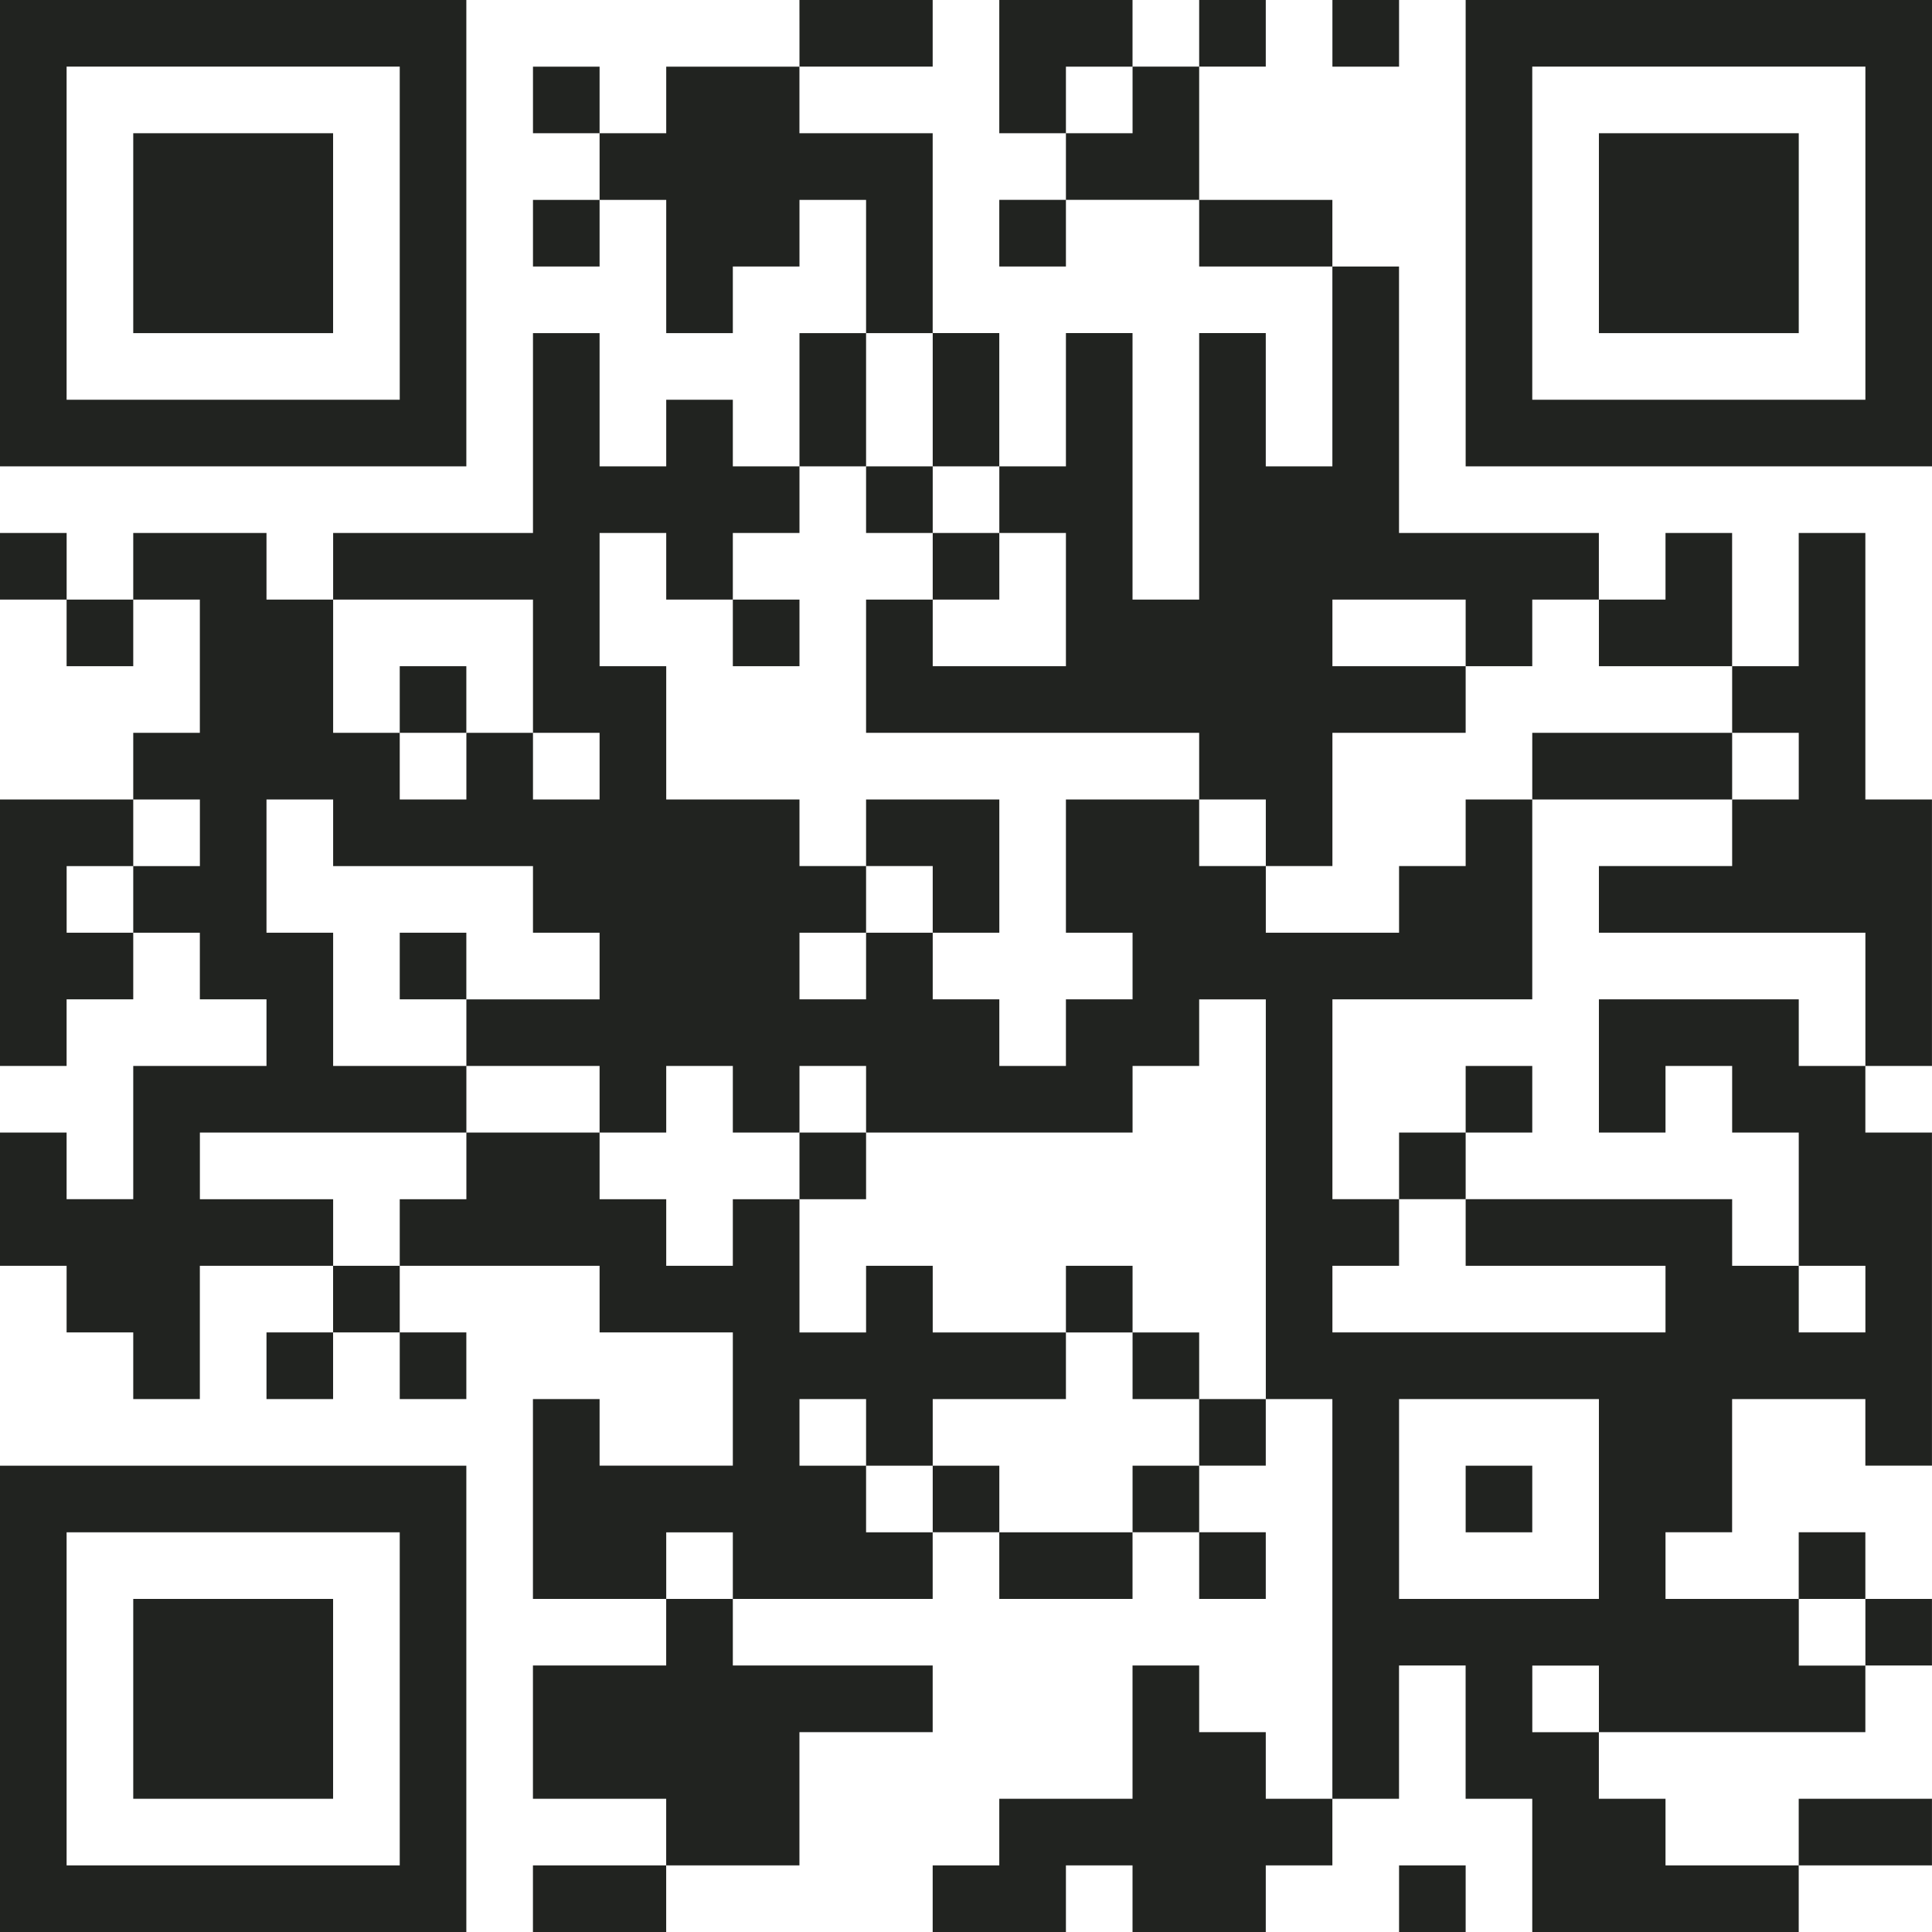 <?xml version="1.0" encoding="UTF-8"?> <svg xmlns="http://www.w3.org/2000/svg" viewBox="5690 5080 50.009 50.01"><path fill="rgb(33, 35, 32)" stroke="none" fill-opacity="1" stroke-width="0" stroke-opacity="1" fill-rule="evenodd" display="undefined" stroke-linecap="undefined" stroke-linejoin="undefined" stroke-dasharray="undefined" paint-order="undefined" id="tSvg564330a619" title="Path 60" d="M 5690 5086.036 C 5690 5088.048 5690 5090.06 5690 5092.072 C 5694.024 5092.072 5698.047 5092.072 5702.071 5092.072 C 5702.071 5088.048 5702.071 5084.024 5702.071 5080 C 5698.047 5080 5694.024 5080 5690 5080C 5690 5082.012 5690 5084.024 5690 5086.036Z M 5700.347 5086.036 C 5700.347 5087.473 5700.347 5088.91 5700.347 5090.347 C 5697.473 5090.347 5694.598 5090.347 5691.724 5090.347 C 5691.724 5087.473 5691.724 5084.599 5691.724 5081.724 C 5694.598 5081.724 5697.473 5081.724 5700.347 5081.724C 5700.347 5083.162 5700.347 5084.599 5700.347 5086.036Z"></path><path fill="rgb(33, 35, 32)" stroke="none" fill-opacity="1" stroke-width="0" stroke-opacity="1" fill-rule="evenodd" display="undefined" stroke-linecap="undefined" stroke-linejoin="undefined" stroke-dasharray="undefined" paint-order="undefined" id="tSvg12c40f9f396" title="Path 61" d="M 5693.449 5086.036 C 5693.449 5086.898 5693.449 5087.76 5693.449 5088.623 C 5695.173 5088.623 5696.898 5088.623 5698.622 5088.623 C 5698.622 5086.898 5698.622 5085.173 5698.622 5083.449 C 5696.898 5083.449 5695.173 5083.449 5693.449 5083.449C 5693.449 5084.311 5693.449 5085.173 5693.449 5086.036Z"></path><path fill="rgb(33, 35, 32)" stroke="none" fill-opacity="1" stroke-width="0" stroke-opacity="1" fill-rule="evenodd" display="undefined" stroke-linecap="undefined" stroke-linejoin="undefined" stroke-dasharray="undefined" paint-order="undefined" id="tSvgbe296d92e5" title="Path 62" d="M 5710.694 5080.863 C 5710.694 5081.15 5710.694 5081.438 5710.694 5081.725 C 5709.544 5081.725 5708.395 5081.725 5707.245 5081.725 C 5707.245 5082.3 5707.245 5082.875 5707.245 5083.449 C 5706.67 5083.449 5706.095 5083.449 5705.52 5083.449 C 5705.52 5082.875 5705.52 5082.3 5705.52 5081.725 C 5704.946 5081.725 5704.371 5081.725 5703.796 5081.725 C 5703.796 5082.3 5703.796 5082.875 5703.796 5083.449 C 5704.371 5083.449 5704.946 5083.449 5705.52 5083.449 C 5705.52 5084.024 5705.52 5084.599 5705.52 5085.174 C 5704.946 5085.174 5704.371 5085.174 5703.796 5085.174 C 5703.796 5085.749 5703.796 5086.324 5703.796 5086.898 C 5704.371 5086.898 5704.946 5086.898 5705.52 5086.898 C 5705.52 5086.324 5705.52 5085.749 5705.52 5085.174 C 5706.095 5085.174 5706.67 5085.174 5707.245 5085.174 C 5707.245 5086.324 5707.245 5087.473 5707.245 5088.623 C 5707.82 5088.623 5708.395 5088.623 5708.969 5088.623 C 5708.969 5088.048 5708.969 5087.473 5708.969 5086.898 C 5709.544 5086.898 5710.119 5086.898 5710.694 5086.898 C 5710.694 5086.324 5710.694 5085.749 5710.694 5085.174 C 5711.269 5085.174 5711.843 5085.174 5712.418 5085.174 C 5712.418 5086.324 5712.418 5087.473 5712.418 5088.623 C 5711.843 5088.623 5711.269 5088.623 5710.694 5088.623 C 5710.694 5089.772 5710.694 5090.922 5710.694 5092.072 C 5710.119 5092.072 5709.544 5092.072 5708.969 5092.072 C 5708.969 5091.497 5708.969 5090.922 5708.969 5090.347 C 5708.395 5090.347 5707.82 5090.347 5707.245 5090.347 C 5707.245 5090.922 5707.245 5091.497 5707.245 5092.072 C 5706.67 5092.072 5706.095 5092.072 5705.52 5092.072 C 5705.52 5090.922 5705.52 5089.772 5705.52 5088.623 C 5704.946 5088.623 5704.371 5088.623 5703.796 5088.623 C 5703.796 5090.347 5703.796 5092.072 5703.796 5093.796 C 5702.072 5093.796 5700.347 5093.796 5698.623 5093.796 C 5698.623 5094.371 5698.623 5094.946 5698.623 5095.52 C 5698.048 5095.52 5697.473 5095.52 5696.898 5095.52 C 5696.898 5094.946 5696.898 5094.371 5696.898 5093.796 C 5695.749 5093.796 5694.599 5093.796 5693.449 5093.796 C 5693.449 5094.371 5693.449 5094.946 5693.449 5095.52 C 5692.875 5095.52 5692.3 5095.52 5691.725 5095.52 C 5691.725 5094.946 5691.725 5094.371 5691.725 5093.796 C 5691.15 5093.796 5690.575 5093.796 5690 5093.796 C 5690 5094.371 5690 5094.946 5690 5095.52 C 5690.575 5095.52 5691.15 5095.52 5691.724 5095.52 C 5691.724 5096.095 5691.724 5096.67 5691.724 5097.245 C 5692.299 5097.245 5692.874 5097.245 5693.449 5097.245 C 5693.449 5096.67 5693.449 5096.095 5693.449 5095.52 C 5694.024 5095.52 5694.598 5095.52 5695.173 5095.52 C 5695.173 5096.67 5695.173 5097.82 5695.173 5098.969 C 5694.598 5098.969 5694.024 5098.969 5693.449 5098.969 C 5693.449 5099.544 5693.449 5100.119 5693.449 5100.694 C 5692.299 5100.694 5691.15 5100.694 5690 5100.694 C 5690 5102.993 5690 5105.292 5690 5107.591 C 5690.575 5107.591 5691.15 5107.591 5691.724 5107.591 C 5691.724 5107.017 5691.724 5106.442 5691.724 5105.867 C 5692.299 5105.867 5692.874 5105.867 5693.449 5105.867 C 5693.449 5105.292 5693.449 5104.717 5693.449 5104.143 C 5694.024 5104.143 5694.598 5104.143 5695.173 5104.143 C 5695.173 5104.717 5695.173 5105.292 5695.173 5105.867 C 5695.748 5105.867 5696.323 5105.867 5696.898 5105.867 C 5696.898 5106.442 5696.898 5107.017 5696.898 5107.591 C 5695.748 5107.591 5694.598 5107.591 5693.449 5107.591 C 5693.449 5108.741 5693.449 5109.891 5693.449 5111.04 C 5692.874 5111.04 5692.299 5111.04 5691.724 5111.04 C 5691.724 5110.465 5691.724 5109.891 5691.724 5109.316 C 5691.15 5109.316 5690.575 5109.316 5690 5109.316 C 5690 5110.465 5690 5111.615 5690 5112.765 C 5690.575 5112.765 5691.15 5112.765 5691.724 5112.765 C 5691.724 5113.34 5691.724 5113.914 5691.724 5114.489 C 5692.299 5114.489 5692.874 5114.489 5693.449 5114.489 C 5693.449 5115.064 5693.449 5115.639 5693.449 5116.214 C 5694.024 5116.214 5694.598 5116.214 5695.173 5116.214 C 5695.173 5115.064 5695.173 5113.914 5695.173 5112.765 C 5696.323 5112.765 5697.473 5112.765 5698.622 5112.765 C 5698.622 5113.34 5698.622 5113.914 5698.622 5114.489 C 5698.047 5114.489 5697.473 5114.489 5696.898 5114.489 C 5696.898 5115.064 5696.898 5115.639 5696.898 5116.214 C 5697.473 5116.214 5698.047 5116.214 5698.622 5116.214 C 5698.622 5115.639 5698.622 5115.064 5698.622 5114.489 C 5699.197 5114.489 5699.772 5114.489 5700.347 5114.489 C 5700.347 5115.064 5700.347 5115.639 5700.347 5116.214 C 5700.921 5116.214 5701.496 5116.214 5702.071 5116.214 C 5702.071 5115.639 5702.071 5115.064 5702.071 5114.489 C 5701.496 5114.489 5700.921 5114.489 5700.347 5114.489 C 5700.347 5113.914 5700.347 5113.34 5700.347 5112.765 C 5702.071 5112.765 5703.795 5112.765 5705.52 5112.765 C 5705.52 5113.34 5705.52 5113.914 5705.52 5114.489 C 5706.669 5114.489 5707.819 5114.489 5708.969 5114.489 C 5708.969 5115.639 5708.969 5116.788 5708.969 5117.938 C 5707.819 5117.938 5706.669 5117.938 5705.52 5117.938 C 5705.52 5117.363 5705.52 5116.788 5705.52 5116.214 C 5704.945 5116.214 5704.37 5116.214 5703.795 5116.214 C 5703.795 5117.938 5703.795 5119.662 5703.795 5121.387 C 5704.945 5121.387 5706.095 5121.387 5707.244 5121.387 C 5707.244 5121.962 5707.244 5122.536 5707.244 5123.111 C 5706.095 5123.111 5704.945 5123.111 5703.795 5123.111 C 5703.795 5124.261 5703.795 5125.41 5703.795 5126.56 C 5704.945 5126.56 5706.095 5126.56 5707.244 5126.56 C 5707.244 5127.135 5707.244 5127.71 5707.244 5128.285 C 5706.095 5128.285 5704.945 5128.285 5703.795 5128.285 C 5703.795 5128.859 5703.795 5129.434 5703.795 5130.009 C 5704.945 5130.009 5706.095 5130.009 5707.244 5130.009 C 5707.244 5129.434 5707.244 5128.859 5707.244 5128.285 C 5708.394 5128.285 5709.543 5128.285 5710.693 5128.285 C 5710.693 5127.135 5710.693 5125.985 5710.693 5124.836 C 5711.843 5124.836 5712.992 5124.836 5714.142 5124.836 C 5714.142 5124.261 5714.142 5123.686 5714.142 5123.111 C 5712.418 5123.111 5710.693 5123.111 5708.969 5123.111 C 5708.969 5122.536 5708.969 5121.962 5708.969 5121.387 C 5710.693 5121.387 5712.418 5121.387 5714.142 5121.387 C 5714.142 5120.812 5714.142 5120.237 5714.142 5119.662 C 5714.717 5119.662 5715.292 5119.662 5715.866 5119.662 C 5715.866 5120.237 5715.866 5120.812 5715.866 5121.387 C 5717.016 5121.387 5718.166 5121.387 5719.315 5121.387 C 5719.315 5120.812 5719.315 5120.237 5719.315 5119.662 C 5719.89 5119.662 5720.465 5119.662 5721.04 5119.662 C 5721.04 5120.237 5721.04 5120.812 5721.04 5121.387 C 5721.614 5121.387 5722.189 5121.387 5722.764 5121.387 C 5722.764 5120.812 5722.764 5120.237 5722.764 5119.662 C 5722.189 5119.662 5721.614 5119.662 5721.04 5119.662 C 5721.04 5119.088 5721.04 5118.513 5721.04 5117.938 C 5721.614 5117.938 5722.189 5117.938 5722.764 5117.938 C 5722.764 5117.363 5722.764 5116.788 5722.764 5116.214 C 5723.339 5116.214 5723.914 5116.214 5724.488 5116.214 C 5724.488 5119.662 5724.488 5123.111 5724.488 5126.56 C 5723.914 5126.56 5723.339 5126.56 5722.764 5126.56 C 5722.764 5125.985 5722.764 5125.41 5722.764 5124.836 C 5722.189 5124.836 5721.614 5124.836 5721.04 5124.836 C 5721.04 5124.261 5721.04 5123.686 5721.04 5123.111 C 5720.465 5123.111 5719.89 5123.111 5719.315 5123.111 C 5719.315 5124.261 5719.315 5125.41 5719.315 5126.56 C 5718.166 5126.56 5717.016 5126.56 5715.866 5126.56 C 5715.866 5127.135 5715.866 5127.71 5715.866 5128.285 C 5715.292 5128.285 5714.717 5128.285 5714.142 5128.285 C 5714.142 5128.859 5714.142 5129.434 5714.142 5130.009 C 5715.292 5130.009 5716.441 5130.009 5717.591 5130.009 C 5717.591 5129.434 5717.591 5128.859 5717.591 5128.285 C 5718.166 5128.285 5718.74 5128.285 5719.315 5128.285 C 5719.315 5128.859 5719.315 5129.434 5719.315 5130.009 C 5720.465 5130.009 5721.614 5130.009 5722.764 5130.009 C 5722.764 5129.434 5722.764 5128.859 5722.764 5128.285 C 5723.339 5128.285 5723.914 5128.285 5724.488 5128.285 C 5724.488 5127.71 5724.488 5127.135 5724.488 5126.56 C 5725.063 5126.56 5725.638 5126.56 5726.213 5126.56 C 5726.213 5125.41 5726.213 5124.261 5726.213 5123.111 C 5726.788 5123.111 5727.363 5123.111 5727.937 5123.111 C 5727.937 5124.261 5727.937 5125.41 5727.937 5126.56 C 5728.512 5126.56 5729.087 5126.56 5729.662 5126.56 C 5729.662 5127.71 5729.662 5128.859 5729.662 5130.009 C 5731.961 5130.009 5734.26 5130.009 5736.559 5130.009 C 5736.559 5129.434 5736.559 5128.859 5736.559 5128.285 C 5737.709 5128.285 5738.859 5128.285 5740.008 5128.285 C 5740.008 5127.71 5740.008 5127.135 5740.008 5126.56 C 5738.859 5126.56 5737.709 5126.56 5736.559 5126.56 C 5736.559 5127.135 5736.559 5127.71 5736.559 5128.285 C 5735.41 5128.285 5734.26 5128.285 5733.111 5128.285 C 5733.111 5127.71 5733.111 5127.135 5733.111 5126.56 C 5732.536 5126.56 5731.961 5126.56 5731.386 5126.56 C 5731.386 5125.985 5731.386 5125.41 5731.386 5124.836 C 5733.685 5124.836 5735.985 5124.836 5738.284 5124.836 C 5738.284 5124.261 5738.284 5123.686 5738.284 5123.111 C 5738.859 5123.111 5739.434 5123.111 5740.008 5123.111 C 5740.008 5122.536 5740.008 5121.962 5740.008 5121.387 C 5739.434 5121.387 5738.859 5121.387 5738.284 5121.387 C 5738.284 5120.812 5738.284 5120.237 5738.284 5119.662 C 5737.709 5119.662 5737.134 5119.662 5736.559 5119.662 C 5736.559 5120.237 5736.559 5120.812 5736.559 5121.387 C 5735.41 5121.387 5734.26 5121.387 5733.111 5121.387 C 5733.111 5120.812 5733.111 5120.237 5733.111 5119.662 C 5733.685 5119.662 5734.26 5119.662 5734.835 5119.662 C 5734.835 5118.513 5734.835 5117.363 5734.835 5116.214 C 5735.985 5116.214 5737.134 5116.214 5738.284 5116.214 C 5738.284 5116.788 5738.284 5117.363 5738.284 5117.938 C 5738.859 5117.938 5739.434 5117.938 5740.008 5117.938 C 5740.008 5115.064 5740.008 5112.19 5740.008 5109.316 C 5739.434 5109.316 5738.859 5109.316 5738.284 5109.316 C 5738.284 5108.741 5738.284 5108.166 5738.284 5107.591 C 5738.859 5107.591 5739.434 5107.591 5740.008 5107.591 C 5740.008 5105.292 5740.008 5102.993 5740.008 5100.694 C 5739.434 5100.694 5738.859 5100.694 5738.284 5100.694 C 5738.284 5098.395 5738.284 5096.095 5738.284 5093.796 C 5737.709 5093.796 5737.134 5093.796 5736.559 5093.796 C 5736.559 5094.946 5736.559 5096.095 5736.559 5097.245 C 5735.985 5097.245 5735.41 5097.245 5734.835 5097.245 C 5734.835 5096.095 5734.835 5094.946 5734.835 5093.796 C 5734.26 5093.796 5733.685 5093.796 5733.111 5093.796 C 5733.111 5094.371 5733.111 5094.946 5733.111 5095.52 C 5732.536 5095.52 5731.961 5095.52 5731.386 5095.52 C 5731.386 5094.946 5731.386 5094.371 5731.386 5093.796 C 5729.662 5093.796 5727.937 5093.796 5726.213 5093.796 C 5726.213 5091.497 5726.213 5089.198 5726.213 5086.898 C 5725.638 5086.898 5725.063 5086.898 5724.488 5086.898 C 5724.488 5086.324 5724.488 5085.749 5724.488 5085.174 C 5723.339 5085.174 5722.189 5085.174 5721.04 5085.174 C 5721.04 5084.024 5721.04 5082.874 5721.04 5081.724 C 5721.614 5081.724 5722.189 5081.724 5722.764 5081.724 C 5722.764 5081.15 5722.764 5080.575 5722.764 5080 C 5722.189 5080 5721.614 5080 5721.04 5080 C 5721.04 5080.575 5721.04 5081.15 5721.04 5081.724 C 5720.465 5081.724 5719.89 5081.724 5719.315 5081.724 C 5719.315 5081.15 5719.315 5080.575 5719.315 5080 C 5718.166 5080 5717.016 5080 5715.866 5080 C 5715.866 5081.15 5715.866 5082.299 5715.866 5083.449 C 5716.441 5083.449 5717.016 5083.449 5717.591 5083.449 C 5717.591 5084.024 5717.591 5084.598 5717.591 5085.173 C 5717.016 5085.173 5716.441 5085.173 5715.866 5085.173 C 5715.866 5085.748 5715.866 5086.323 5715.866 5086.898 C 5716.441 5086.898 5717.016 5086.898 5717.591 5086.898 C 5717.591 5086.323 5717.591 5085.748 5717.591 5085.173 C 5718.74 5085.173 5719.89 5085.173 5721.04 5085.173 C 5721.04 5085.748 5721.04 5086.323 5721.04 5086.898 C 5722.189 5086.898 5723.339 5086.898 5724.488 5086.898 C 5724.488 5088.622 5724.488 5090.347 5724.488 5092.071 C 5723.914 5092.071 5723.339 5092.071 5722.764 5092.071 C 5722.764 5090.921 5722.764 5089.772 5722.764 5088.622 C 5722.189 5088.622 5721.614 5088.622 5721.04 5088.622 C 5721.04 5090.921 5721.04 5093.221 5721.04 5095.52 C 5720.465 5095.52 5719.89 5095.52 5719.315 5095.52 C 5719.315 5093.221 5719.315 5090.921 5719.315 5088.622 C 5718.74 5088.622 5718.166 5088.622 5717.591 5088.622 C 5717.591 5089.772 5717.591 5090.921 5717.591 5092.071 C 5717.016 5092.071 5716.441 5092.071 5715.866 5092.071 C 5715.866 5090.921 5715.866 5089.772 5715.866 5088.622 C 5715.292 5088.622 5714.717 5088.622 5714.142 5088.622 C 5714.142 5086.898 5714.142 5085.173 5714.142 5083.449 C 5712.992 5083.449 5711.843 5083.449 5710.693 5083.449 C 5710.693 5082.874 5710.693 5082.299 5710.693 5081.724 C 5711.843 5081.724 5712.992 5081.724 5714.142 5081.724 C 5714.142 5081.15 5714.142 5080.575 5714.142 5080 C 5712.992 5080 5711.843 5080 5710.693 5080C 5710.693 5080.288 5710.693 5080.575 5710.694 5080.863Z M 5719.316 5082.587 C 5719.316 5082.874 5719.316 5083.162 5719.316 5083.449 C 5718.741 5083.449 5718.166 5083.449 5717.591 5083.449 C 5717.591 5082.875 5717.591 5082.3 5717.591 5081.725 C 5718.166 5081.725 5718.741 5081.725 5719.316 5081.725C 5719.316 5082.013 5719.316 5082.3 5719.316 5082.587Z M 5714.143 5090.347 C 5714.143 5090.922 5714.143 5091.497 5714.143 5092.072 C 5714.717 5092.072 5715.292 5092.072 5715.867 5092.072 C 5715.867 5092.646 5715.867 5093.221 5715.867 5093.796 C 5716.442 5093.796 5717.017 5093.796 5717.591 5093.796 C 5717.591 5094.946 5717.591 5096.095 5717.591 5097.245 C 5716.442 5097.245 5715.292 5097.245 5714.143 5097.245 C 5714.143 5096.67 5714.143 5096.095 5714.143 5095.52 C 5713.568 5095.52 5712.993 5095.52 5712.418 5095.52 C 5712.418 5096.67 5712.418 5097.82 5712.418 5098.969 C 5715.292 5098.969 5718.166 5098.969 5721.04 5098.969 C 5721.04 5099.544 5721.04 5100.119 5721.04 5100.694 C 5721.615 5100.694 5722.19 5100.694 5722.765 5100.694 C 5722.765 5101.269 5722.765 5101.843 5722.765 5102.418 C 5723.34 5102.418 5723.914 5102.418 5724.489 5102.418 C 5724.489 5101.269 5724.489 5100.119 5724.489 5098.969 C 5725.639 5098.969 5726.788 5098.969 5727.938 5098.969 C 5727.938 5098.395 5727.938 5097.82 5727.938 5097.245 C 5726.788 5097.245 5725.639 5097.245 5724.489 5097.245 C 5724.489 5096.67 5724.489 5096.095 5724.489 5095.52 C 5725.639 5095.52 5726.788 5095.52 5727.938 5095.52 C 5727.938 5096.095 5727.938 5096.67 5727.938 5097.245 C 5728.513 5097.245 5729.088 5097.245 5729.662 5097.245 C 5729.662 5096.67 5729.662 5096.095 5729.662 5095.52 C 5730.237 5095.52 5730.812 5095.52 5731.387 5095.52 C 5731.387 5096.095 5731.387 5096.67 5731.387 5097.245 C 5732.536 5097.245 5733.686 5097.245 5734.836 5097.245 C 5734.836 5097.82 5734.836 5098.395 5734.836 5098.969 C 5735.41 5098.969 5735.985 5098.969 5736.56 5098.969 C 5736.56 5099.544 5736.56 5100.119 5736.56 5100.694 C 5735.985 5100.694 5735.41 5100.694 5734.836 5100.694 C 5734.836 5101.269 5734.836 5101.843 5734.836 5102.418 C 5733.686 5102.418 5732.536 5102.418 5731.387 5102.418 C 5731.387 5102.993 5731.387 5103.568 5731.387 5104.143 C 5733.686 5104.143 5735.985 5104.143 5738.285 5104.143 C 5738.285 5105.292 5738.285 5106.442 5738.285 5107.591 C 5737.71 5107.591 5737.135 5107.591 5736.56 5107.591 C 5736.56 5107.017 5736.56 5106.442 5736.56 5105.867 C 5734.836 5105.867 5733.111 5105.867 5731.387 5105.867 C 5731.387 5107.017 5731.387 5108.166 5731.387 5109.316 C 5731.962 5109.316 5732.536 5109.316 5733.111 5109.316 C 5733.111 5108.741 5733.111 5108.166 5733.111 5107.591 C 5733.686 5107.591 5734.261 5107.591 5734.836 5107.591 C 5734.836 5108.166 5734.836 5108.741 5734.836 5109.316 C 5735.41 5109.316 5735.985 5109.316 5736.56 5109.316 C 5736.56 5110.465 5736.56 5111.615 5736.56 5112.765 C 5737.135 5112.765 5737.71 5112.765 5738.285 5112.765 C 5738.285 5113.34 5738.285 5113.914 5738.285 5114.489 C 5737.71 5114.489 5737.135 5114.489 5736.56 5114.489 C 5736.56 5113.914 5736.56 5113.34 5736.56 5112.765 C 5735.985 5112.765 5735.41 5112.765 5734.836 5112.765 C 5734.836 5112.19 5734.836 5111.615 5734.836 5111.04 C 5732.536 5111.04 5730.237 5111.04 5727.938 5111.04 C 5727.938 5111.615 5727.938 5112.19 5727.938 5112.765 C 5729.662 5112.765 5731.387 5112.765 5733.111 5112.765 C 5733.111 5113.34 5733.111 5113.914 5733.111 5114.489 C 5730.237 5114.489 5727.363 5114.489 5724.489 5114.489 C 5724.489 5113.914 5724.489 5113.34 5724.489 5112.765 C 5725.064 5112.765 5725.639 5112.765 5726.214 5112.765 C 5726.214 5112.19 5726.214 5111.615 5726.214 5111.04 C 5725.639 5111.04 5725.064 5111.04 5724.489 5111.04 C 5724.489 5109.316 5724.489 5107.591 5724.489 5105.867 C 5726.214 5105.867 5727.938 5105.867 5729.662 5105.867 C 5729.662 5104.143 5729.662 5102.418 5729.662 5100.694 C 5729.088 5100.694 5728.513 5100.694 5727.938 5100.694 C 5727.938 5101.269 5727.938 5101.843 5727.938 5102.418 C 5727.363 5102.418 5726.788 5102.418 5726.214 5102.418 C 5726.214 5102.993 5726.214 5103.568 5726.214 5104.143 C 5725.064 5104.143 5723.914 5104.143 5722.765 5104.143 C 5722.765 5103.568 5722.765 5102.993 5722.765 5102.418 C 5722.19 5102.418 5721.615 5102.418 5721.04 5102.418 C 5721.04 5101.843 5721.04 5101.269 5721.04 5100.694 C 5719.891 5100.694 5718.741 5100.694 5717.591 5100.694 C 5717.591 5101.843 5717.591 5102.993 5717.591 5104.143 C 5718.166 5104.143 5718.741 5104.143 5719.316 5104.143 C 5719.316 5104.717 5719.316 5105.292 5719.316 5105.867 C 5718.741 5105.867 5718.166 5105.867 5717.591 5105.867 C 5717.591 5106.442 5717.591 5107.017 5717.591 5107.591 C 5717.017 5107.591 5716.442 5107.591 5715.867 5107.591 C 5715.867 5107.017 5715.867 5106.442 5715.867 5105.867 C 5715.292 5105.867 5714.717 5105.867 5714.143 5105.867 C 5714.143 5105.292 5714.143 5104.717 5714.143 5104.143 C 5713.568 5104.143 5712.993 5104.143 5712.418 5104.143 C 5712.418 5104.717 5712.418 5105.292 5712.418 5105.867 C 5711.843 5105.867 5711.269 5105.867 5710.694 5105.867 C 5710.694 5105.292 5710.694 5104.717 5710.694 5104.143 C 5711.269 5104.143 5711.843 5104.143 5712.418 5104.143 C 5712.418 5103.568 5712.418 5102.993 5712.418 5102.418 C 5711.843 5102.418 5711.269 5102.418 5710.694 5102.418 C 5710.694 5101.843 5710.694 5101.269 5710.694 5100.694 C 5709.544 5100.694 5708.395 5100.694 5707.245 5100.694 C 5707.245 5099.544 5707.245 5098.395 5707.245 5097.245 C 5706.67 5097.245 5706.095 5097.245 5705.52 5097.245 C 5705.52 5096.095 5705.52 5094.946 5705.52 5093.796 C 5706.095 5093.796 5706.67 5093.796 5707.245 5093.796 C 5707.245 5094.371 5707.245 5094.946 5707.245 5095.52 C 5707.82 5095.52 5708.395 5095.52 5708.969 5095.52 C 5708.969 5094.946 5708.969 5094.371 5708.969 5093.796 C 5709.544 5093.796 5710.119 5093.796 5710.694 5093.796 C 5710.694 5093.221 5710.694 5092.646 5710.694 5092.072 C 5711.269 5092.072 5711.843 5092.072 5712.418 5092.072 C 5712.418 5090.922 5712.418 5089.772 5712.418 5088.623 C 5712.993 5088.623 5713.568 5088.623 5714.143 5088.623C 5714.143 5089.198 5714.143 5089.772 5714.143 5090.347Z M 5703.796 5097.245 C 5703.796 5097.82 5703.796 5098.395 5703.796 5098.969 C 5704.371 5098.969 5704.946 5098.969 5705.52 5098.969 C 5705.52 5099.544 5705.52 5100.119 5705.52 5100.694 C 5704.946 5100.694 5704.371 5100.694 5703.796 5100.694 C 5703.796 5100.119 5703.796 5099.544 5703.796 5098.969 C 5703.221 5098.969 5702.646 5098.969 5702.072 5098.969 C 5702.072 5099.544 5702.072 5100.119 5702.072 5100.694 C 5701.497 5100.694 5700.922 5100.694 5700.347 5100.694 C 5700.347 5100.119 5700.347 5099.544 5700.347 5098.969 C 5699.772 5098.969 5699.198 5098.969 5698.623 5098.969 C 5698.623 5097.82 5698.623 5096.67 5698.623 5095.52 C 5700.347 5095.52 5702.072 5095.52 5703.796 5095.52C 5703.796 5096.095 5703.796 5096.67 5703.796 5097.245Z M 5695.174 5101.556 C 5695.174 5101.844 5695.174 5102.131 5695.174 5102.419 C 5694.599 5102.419 5694.024 5102.419 5693.449 5102.419 C 5693.449 5102.994 5693.449 5103.568 5693.449 5104.143 C 5692.875 5104.143 5692.3 5104.143 5691.725 5104.143 C 5691.725 5103.568 5691.725 5102.994 5691.725 5102.419 C 5692.3 5102.419 5692.875 5102.419 5693.449 5102.419 C 5693.449 5101.844 5693.449 5101.269 5693.449 5100.694 C 5694.024 5100.694 5694.599 5100.694 5695.174 5100.694C 5695.174 5100.982 5695.174 5101.269 5695.174 5101.556Z M 5698.623 5101.556 C 5698.623 5101.844 5698.623 5102.131 5698.623 5102.419 C 5700.347 5102.419 5702.072 5102.419 5703.796 5102.419 C 5703.796 5102.994 5703.796 5103.568 5703.796 5104.143 C 5704.371 5104.143 5704.946 5104.143 5705.52 5104.143 C 5705.52 5104.718 5705.52 5105.293 5705.52 5105.868 C 5704.371 5105.868 5703.221 5105.868 5702.072 5105.868 C 5702.072 5106.442 5702.072 5107.017 5702.072 5107.592 C 5703.221 5107.592 5704.371 5107.592 5705.52 5107.592 C 5705.52 5108.167 5705.52 5108.742 5705.52 5109.316 C 5706.095 5109.316 5706.67 5109.316 5707.245 5109.316 C 5707.245 5108.742 5707.245 5108.167 5707.245 5107.592 C 5707.82 5107.592 5708.395 5107.592 5708.969 5107.592 C 5708.969 5108.167 5708.969 5108.742 5708.969 5109.316 C 5709.544 5109.316 5710.119 5109.316 5710.694 5109.316 C 5710.694 5108.742 5710.694 5108.167 5710.694 5107.592 C 5711.269 5107.592 5711.843 5107.592 5712.418 5107.592 C 5712.418 5108.167 5712.418 5108.742 5712.418 5109.316 C 5714.717 5109.316 5717.017 5109.316 5719.316 5109.316 C 5719.316 5108.742 5719.316 5108.167 5719.316 5107.592 C 5719.891 5107.592 5720.465 5107.592 5721.04 5107.592 C 5721.04 5107.017 5721.04 5106.442 5721.04 5105.868 C 5721.615 5105.868 5722.19 5105.868 5722.765 5105.868 C 5722.765 5109.316 5722.765 5112.765 5722.765 5116.214 C 5722.19 5116.214 5721.615 5116.214 5721.04 5116.214 C 5721.04 5116.789 5721.04 5117.364 5721.04 5117.939 C 5720.465 5117.939 5719.891 5117.939 5719.316 5117.939 C 5719.316 5118.513 5719.316 5119.088 5719.316 5119.663 C 5718.166 5119.663 5717.017 5119.663 5715.867 5119.663 C 5715.867 5119.088 5715.867 5118.513 5715.867 5117.939 C 5715.292 5117.939 5714.717 5117.939 5714.143 5117.939 C 5714.143 5118.513 5714.143 5119.088 5714.143 5119.663 C 5713.568 5119.663 5712.993 5119.663 5712.418 5119.663 C 5712.418 5119.088 5712.418 5118.513 5712.418 5117.939 C 5711.843 5117.939 5711.269 5117.939 5710.694 5117.939 C 5710.694 5117.364 5710.694 5116.789 5710.694 5116.214 C 5711.269 5116.214 5711.843 5116.214 5712.418 5116.214 C 5712.418 5116.789 5712.418 5117.364 5712.418 5117.939 C 5712.993 5117.939 5713.568 5117.939 5714.143 5117.939 C 5714.143 5117.364 5714.143 5116.789 5714.143 5116.214 C 5715.292 5116.214 5716.442 5116.214 5717.591 5116.214 C 5717.591 5115.639 5717.591 5115.065 5717.591 5114.49 C 5716.442 5114.49 5715.292 5114.49 5714.143 5114.49 C 5714.143 5113.915 5714.143 5113.34 5714.143 5112.765 C 5713.568 5112.765 5712.993 5112.765 5712.418 5112.765 C 5712.418 5113.34 5712.418 5113.915 5712.418 5114.49 C 5711.843 5114.49 5711.269 5114.49 5710.694 5114.49 C 5710.694 5113.34 5710.694 5112.191 5710.694 5111.041 C 5710.119 5111.041 5709.544 5111.041 5708.969 5111.041 C 5708.969 5111.616 5708.969 5112.191 5708.969 5112.765 C 5708.395 5112.765 5707.82 5112.765 5707.245 5112.765 C 5707.245 5112.191 5707.245 5111.616 5707.245 5111.041 C 5706.67 5111.041 5706.095 5111.041 5705.52 5111.041 C 5705.52 5110.466 5705.52 5109.891 5705.52 5109.316 C 5704.371 5109.316 5703.221 5109.316 5702.072 5109.316 C 5702.072 5109.891 5702.072 5110.466 5702.072 5111.041 C 5701.497 5111.041 5700.922 5111.041 5700.347 5111.041 C 5700.347 5111.616 5700.347 5112.191 5700.347 5112.765 C 5699.772 5112.765 5699.198 5112.765 5698.623 5112.765 C 5698.623 5112.191 5698.623 5111.616 5698.623 5111.041 C 5697.473 5111.041 5696.324 5111.041 5695.174 5111.041 C 5695.174 5110.466 5695.174 5109.891 5695.174 5109.316 C 5697.473 5109.316 5699.772 5109.316 5702.072 5109.316 C 5702.072 5108.742 5702.072 5108.167 5702.072 5107.592 C 5700.922 5107.592 5699.772 5107.592 5698.623 5107.592 C 5698.623 5106.442 5698.623 5105.293 5698.623 5104.143 C 5698.048 5104.143 5697.473 5104.143 5696.898 5104.143 C 5696.898 5102.994 5696.898 5101.844 5696.898 5100.694 C 5697.473 5100.694 5698.048 5100.694 5698.623 5100.694C 5698.623 5100.982 5698.623 5101.269 5698.623 5101.556Z M 5731.387 5118.801 C 5731.387 5119.663 5731.387 5120.526 5731.387 5121.388 C 5729.663 5121.388 5727.939 5121.388 5726.214 5121.388 C 5726.214 5119.664 5726.214 5117.939 5726.214 5116.215 C 5727.939 5116.215 5729.663 5116.215 5731.387 5116.215C 5731.387 5117.077 5731.387 5117.939 5731.387 5118.801Z M 5708.969 5120.526 C 5708.969 5120.813 5708.969 5121.101 5708.969 5121.388 C 5708.395 5121.388 5707.82 5121.388 5707.245 5121.388 C 5707.245 5120.813 5707.245 5120.238 5707.245 5119.664 C 5707.82 5119.664 5708.395 5119.664 5708.969 5119.664C 5708.969 5119.951 5708.969 5120.239 5708.969 5120.526Z M 5738.285 5122.25 C 5738.285 5122.538 5738.285 5122.825 5738.285 5123.113 C 5737.71 5123.113 5737.136 5123.113 5736.561 5123.113 C 5736.561 5122.538 5736.561 5121.963 5736.561 5121.388 C 5737.136 5121.388 5737.71 5121.388 5738.285 5121.388C 5738.285 5121.676 5738.285 5121.963 5738.285 5122.25Z M 5731.387 5123.974 C 5731.387 5124.262 5731.387 5124.549 5731.387 5124.837 C 5730.813 5124.837 5730.238 5124.837 5729.663 5124.837 C 5729.663 5124.262 5729.663 5123.687 5729.663 5123.113 C 5730.238 5123.113 5730.813 5123.113 5731.387 5123.113C 5731.387 5123.4 5731.387 5123.688 5731.387 5123.974Z"></path><path fill="rgb(33, 35, 32)" stroke="none" fill-opacity="1" stroke-width="0" stroke-opacity="1" fill-rule="evenodd" display="undefined" stroke-linecap="undefined" stroke-linejoin="undefined" stroke-dasharray="undefined" paint-order="undefined" id="tSvg1523844fc97" title="Path 63" d="M 5712.418 5092.934 C 5712.418 5093.221 5712.418 5093.509 5712.418 5093.796 C 5712.993 5093.796 5713.568 5093.796 5714.143 5093.796 C 5714.143 5094.371 5714.143 5094.946 5714.143 5095.52 C 5714.717 5095.52 5715.292 5095.52 5715.867 5095.52 C 5715.867 5094.946 5715.867 5094.371 5715.867 5093.796 C 5715.292 5093.796 5714.717 5093.796 5714.143 5093.796 C 5714.143 5093.221 5714.143 5092.646 5714.143 5092.072 C 5713.568 5092.072 5712.993 5092.072 5712.418 5092.072C 5712.418 5092.359 5712.418 5092.647 5712.418 5092.934Z"></path><path fill="rgb(33, 35, 32)" stroke="none" fill-opacity="1" stroke-width="0" stroke-opacity="1" fill-rule="evenodd" display="undefined" stroke-linecap="undefined" stroke-linejoin="undefined" stroke-dasharray="undefined" paint-order="undefined" id="tSvg94c25a4ac2" title="Path 64" d="M 5708.969 5096.382 C 5708.969 5096.67 5708.969 5096.957 5708.969 5097.245 C 5709.544 5097.245 5710.119 5097.245 5710.694 5097.245 C 5710.694 5096.67 5710.694 5096.095 5710.694 5095.52 C 5710.119 5095.52 5709.544 5095.52 5708.969 5095.52C 5708.969 5095.808 5708.969 5096.095 5708.969 5096.382Z"></path><path fill="rgb(33, 35, 32)" stroke="none" fill-opacity="1" stroke-width="0" stroke-opacity="1" fill-rule="evenodd" display="undefined" stroke-linecap="undefined" stroke-linejoin="undefined" stroke-dasharray="undefined" paint-order="undefined" id="tSvg99db41acdb" title="Path 65" d="M 5729.662 5099.831 C 5729.662 5100.119 5729.662 5100.406 5729.662 5100.694 C 5731.387 5100.694 5733.111 5100.694 5734.836 5100.694 C 5734.836 5100.119 5734.836 5099.544 5734.836 5098.969 C 5733.111 5098.969 5731.387 5098.969 5729.662 5098.969C 5729.662 5099.257 5729.662 5099.544 5729.662 5099.831Z"></path><path fill="rgb(33, 35, 32)" stroke="none" fill-opacity="1" stroke-width="0" stroke-opacity="1" fill-rule="evenodd" display="undefined" stroke-linecap="undefined" stroke-linejoin="undefined" stroke-dasharray="undefined" paint-order="undefined" id="tSvge2a9dc78e3" title="Path 66" d="M 5712.418 5101.556 C 5712.418 5101.843 5712.418 5102.131 5712.418 5102.418 C 5712.993 5102.418 5713.568 5102.418 5714.143 5102.418 C 5714.143 5102.993 5714.143 5103.568 5714.143 5104.143 C 5714.717 5104.143 5715.292 5104.143 5715.867 5104.143 C 5715.867 5102.993 5715.867 5101.843 5715.867 5100.694 C 5714.717 5100.694 5713.568 5100.694 5712.418 5100.694C 5712.418 5100.981 5712.418 5101.269 5712.418 5101.556Z"></path><path fill="rgb(33, 35, 32)" stroke="none" fill-opacity="1" stroke-width="0" stroke-opacity="1" fill-rule="evenodd" display="undefined" stroke-linecap="undefined" stroke-linejoin="undefined" stroke-dasharray="undefined" paint-order="undefined" id="tSvg665a4fdfb9" title="Path 67" d="M 5727.938 5108.453 C 5727.938 5108.741 5727.938 5109.028 5727.938 5109.316 C 5727.363 5109.316 5726.788 5109.316 5726.214 5109.316 C 5726.214 5109.891 5726.214 5110.465 5726.214 5111.04 C 5726.788 5111.04 5727.363 5111.04 5727.938 5111.04 C 5727.938 5110.465 5727.938 5109.891 5727.938 5109.316 C 5728.513 5109.316 5729.088 5109.316 5729.662 5109.316 C 5729.662 5108.741 5729.662 5108.166 5729.662 5107.591 C 5729.088 5107.591 5728.513 5107.591 5727.938 5107.591C 5727.938 5107.879 5727.938 5108.166 5727.938 5108.453Z"></path><path fill="rgb(33, 35, 32)" stroke="none" fill-opacity="1" stroke-width="0" stroke-opacity="1" fill-rule="evenodd" display="undefined" stroke-linecap="undefined" stroke-linejoin="undefined" stroke-dasharray="undefined" paint-order="undefined" id="tSvg16d5a449ee4" title="Path 68" d="M 5700.347 5098.107 C 5700.347 5098.394 5700.347 5098.682 5700.347 5098.969 C 5700.921 5098.969 5701.496 5098.969 5702.071 5098.969 C 5702.071 5098.395 5702.071 5097.82 5702.071 5097.245 C 5701.496 5097.245 5700.921 5097.245 5700.347 5097.245C 5700.347 5097.532 5700.347 5097.82 5700.347 5098.107Z"></path><path fill="rgb(33, 35, 32)" stroke="none" fill-opacity="1" stroke-width="0" stroke-opacity="1" fill-rule="evenodd" display="undefined" stroke-linecap="undefined" stroke-linejoin="undefined" stroke-dasharray="undefined" paint-order="undefined" id="tSvg100abf82a50" title="Path 69" d="M 5700.347 5105.004 C 5700.347 5105.292 5700.347 5105.579 5700.347 5105.867 C 5700.921 5105.867 5701.496 5105.867 5702.071 5105.867 C 5702.071 5105.292 5702.071 5104.717 5702.071 5104.143 C 5701.496 5104.143 5700.921 5104.143 5700.347 5104.143C 5700.347 5104.43 5700.347 5104.718 5700.347 5105.004Z"></path><path fill="rgb(33, 35, 32)" stroke="none" fill-opacity="1" stroke-width="0" stroke-opacity="1" fill-rule="evenodd" display="undefined" stroke-linecap="undefined" stroke-linejoin="undefined" stroke-dasharray="undefined" paint-order="undefined" id="tSvg8510c162e2" title="Path 70" d="M 5710.694 5110.178 C 5710.694 5110.466 5710.694 5110.753 5710.694 5111.041 C 5711.269 5111.041 5711.843 5111.041 5712.418 5111.041 C 5712.418 5110.466 5712.418 5109.891 5712.418 5109.316 C 5711.843 5109.316 5711.269 5109.316 5710.694 5109.316C 5710.694 5109.604 5710.694 5109.892 5710.694 5110.178Z"></path><path fill="rgb(33, 35, 32)" stroke="none" fill-opacity="1" stroke-width="0" stroke-opacity="1" fill-rule="evenodd" display="undefined" stroke-linecap="undefined" stroke-linejoin="undefined" stroke-dasharray="undefined" paint-order="undefined" id="tSvg124d6971ac1" title="Path 71" d="M 5717.591 5113.627 C 5717.591 5113.915 5717.591 5114.202 5717.591 5114.49 C 5718.166 5114.49 5718.741 5114.49 5719.316 5114.49 C 5719.316 5115.065 5719.316 5115.639 5719.316 5116.214 C 5719.891 5116.214 5720.465 5116.214 5721.04 5116.214 C 5721.04 5115.639 5721.04 5115.065 5721.04 5114.49 C 5720.465 5114.49 5719.891 5114.49 5719.316 5114.49 C 5719.316 5113.915 5719.316 5113.34 5719.316 5112.765 C 5718.741 5112.765 5718.166 5112.765 5717.591 5112.765C 5717.591 5113.053 5717.591 5113.34 5717.591 5113.627Z"></path><path fill="rgb(33, 35, 32)" stroke="none" fill-opacity="1" stroke-width="0" stroke-opacity="1" fill-rule="evenodd" display="undefined" stroke-linecap="undefined" stroke-linejoin="undefined" stroke-dasharray="undefined" paint-order="undefined" id="tSvg7e66424c62" title="Path 72" d="M 5727.938 5118.801 C 5727.938 5119.088 5727.938 5119.376 5727.938 5119.663 C 5728.513 5119.663 5729.088 5119.663 5729.662 5119.663 C 5729.662 5119.088 5729.662 5118.513 5729.662 5117.939 C 5729.088 5117.939 5728.513 5117.939 5727.938 5117.939C 5727.938 5118.226 5727.938 5118.514 5727.938 5118.801Z"></path><path fill="rgb(33, 35, 32)" stroke="none" fill-opacity="1" stroke-width="0" stroke-opacity="1" fill-rule="evenodd" display="undefined" stroke-linecap="undefined" stroke-linejoin="undefined" stroke-dasharray="undefined" paint-order="undefined" id="tSvgec14bb833c" title="Path 73" d="M 5724.489 5080.863 C 5724.489 5081.15 5724.489 5081.438 5724.489 5081.725 C 5725.064 5081.725 5725.639 5081.725 5726.214 5081.725 C 5726.214 5081.15 5726.214 5080.575 5726.214 5080 C 5725.639 5080 5725.064 5080 5724.489 5080C 5724.489 5080.288 5724.489 5080.575 5724.489 5080.863Z"></path><path fill="rgb(33, 35, 32)" stroke="none" fill-opacity="1" stroke-width="0" stroke-opacity="1" fill-rule="evenodd" display="undefined" stroke-linecap="undefined" stroke-linejoin="undefined" stroke-dasharray="undefined" paint-order="undefined" id="tSvg99a3746479" title="Path 74" d="M 5727.938 5086.036 C 5727.938 5088.048 5727.938 5090.06 5727.938 5092.072 C 5731.962 5092.072 5735.985 5092.072 5740.009 5092.072 C 5740.009 5088.048 5740.009 5084.024 5740.009 5080 C 5735.985 5080 5731.962 5080 5727.938 5080C 5727.938 5082.012 5727.938 5084.024 5727.938 5086.036Z M 5738.285 5086.036 C 5738.285 5087.473 5738.285 5088.91 5738.285 5090.347 C 5735.41 5090.347 5732.536 5090.347 5729.662 5090.347 C 5729.662 5087.473 5729.662 5084.599 5729.662 5081.724 C 5732.536 5081.724 5735.41 5081.724 5738.285 5081.724C 5738.285 5083.162 5738.285 5084.599 5738.285 5086.036Z"></path><path fill="rgb(33, 35, 32)" stroke="none" fill-opacity="1" stroke-width="0" stroke-opacity="1" fill-rule="evenodd" display="undefined" stroke-linecap="undefined" stroke-linejoin="undefined" stroke-dasharray="undefined" paint-order="undefined" id="tSvg6404478f89" title="Path 75" d="M 5731.387 5086.036 C 5731.387 5086.898 5731.387 5087.76 5731.387 5088.623 C 5733.111 5088.623 5734.836 5088.623 5736.56 5088.623 C 5736.56 5086.898 5736.56 5085.173 5736.56 5083.449 C 5734.836 5083.449 5733.111 5083.449 5731.387 5083.449C 5731.387 5084.311 5731.387 5085.173 5731.387 5086.036Z"></path><path fill="rgb(33, 35, 32)" stroke="none" fill-opacity="1" stroke-width="0" stroke-opacity="1" fill-rule="evenodd" display="undefined" stroke-linecap="undefined" stroke-linejoin="undefined" stroke-dasharray="undefined" paint-order="undefined" id="tSvg14913e65414" title="Path 76" d="M 5690 5123.974 C 5690 5125.986 5690 5127.998 5690 5130.01 C 5694.024 5130.01 5698.047 5130.01 5702.071 5130.01 C 5702.071 5125.986 5702.071 5121.962 5702.071 5117.939 C 5698.047 5117.939 5694.024 5117.939 5690 5117.939C 5690 5119.951 5690 5121.962 5690 5123.974Z M 5700.347 5123.974 C 5700.347 5125.411 5700.347 5126.848 5700.347 5128.285 C 5697.473 5128.285 5694.598 5128.285 5691.724 5128.285 C 5691.724 5125.411 5691.724 5122.537 5691.724 5119.663 C 5694.598 5119.663 5697.473 5119.663 5700.347 5119.663C 5700.347 5121.1 5700.347 5122.537 5700.347 5123.974Z"></path><path fill="rgb(33, 35, 32)" stroke="none" fill-opacity="1" stroke-width="0" stroke-opacity="1" fill-rule="evenodd" display="undefined" stroke-linecap="undefined" stroke-linejoin="undefined" stroke-dasharray="undefined" paint-order="undefined" id="tSvgda0895a05c" title="Path 77" d="M 5693.449 5123.974 C 5693.449 5124.836 5693.449 5125.698 5693.449 5126.561 C 5695.173 5126.561 5696.898 5126.561 5698.622 5126.561 C 5698.622 5124.836 5698.622 5123.112 5698.622 5121.387 C 5696.898 5121.387 5695.173 5121.387 5693.449 5121.387C 5693.449 5122.25 5693.449 5123.112 5693.449 5123.974Z"></path><path fill="rgb(33, 35, 32)" stroke="none" fill-opacity="1" stroke-width="0" stroke-opacity="1" fill-rule="evenodd" display="undefined" stroke-linecap="undefined" stroke-linejoin="undefined" stroke-dasharray="undefined" paint-order="undefined" id="tSvgd0551f5b6" title="Path 78" d="M 5726.214 5129.147 C 5726.214 5129.435 5726.214 5129.722 5726.214 5130.01 C 5726.788 5130.01 5727.363 5130.01 5727.938 5130.01 C 5727.938 5129.435 5727.938 5128.86 5727.938 5128.285 C 5727.363 5128.285 5726.788 5128.285 5726.214 5128.285C 5726.214 5128.573 5726.214 5128.86 5726.214 5129.147Z"></path><defs></defs></svg> 